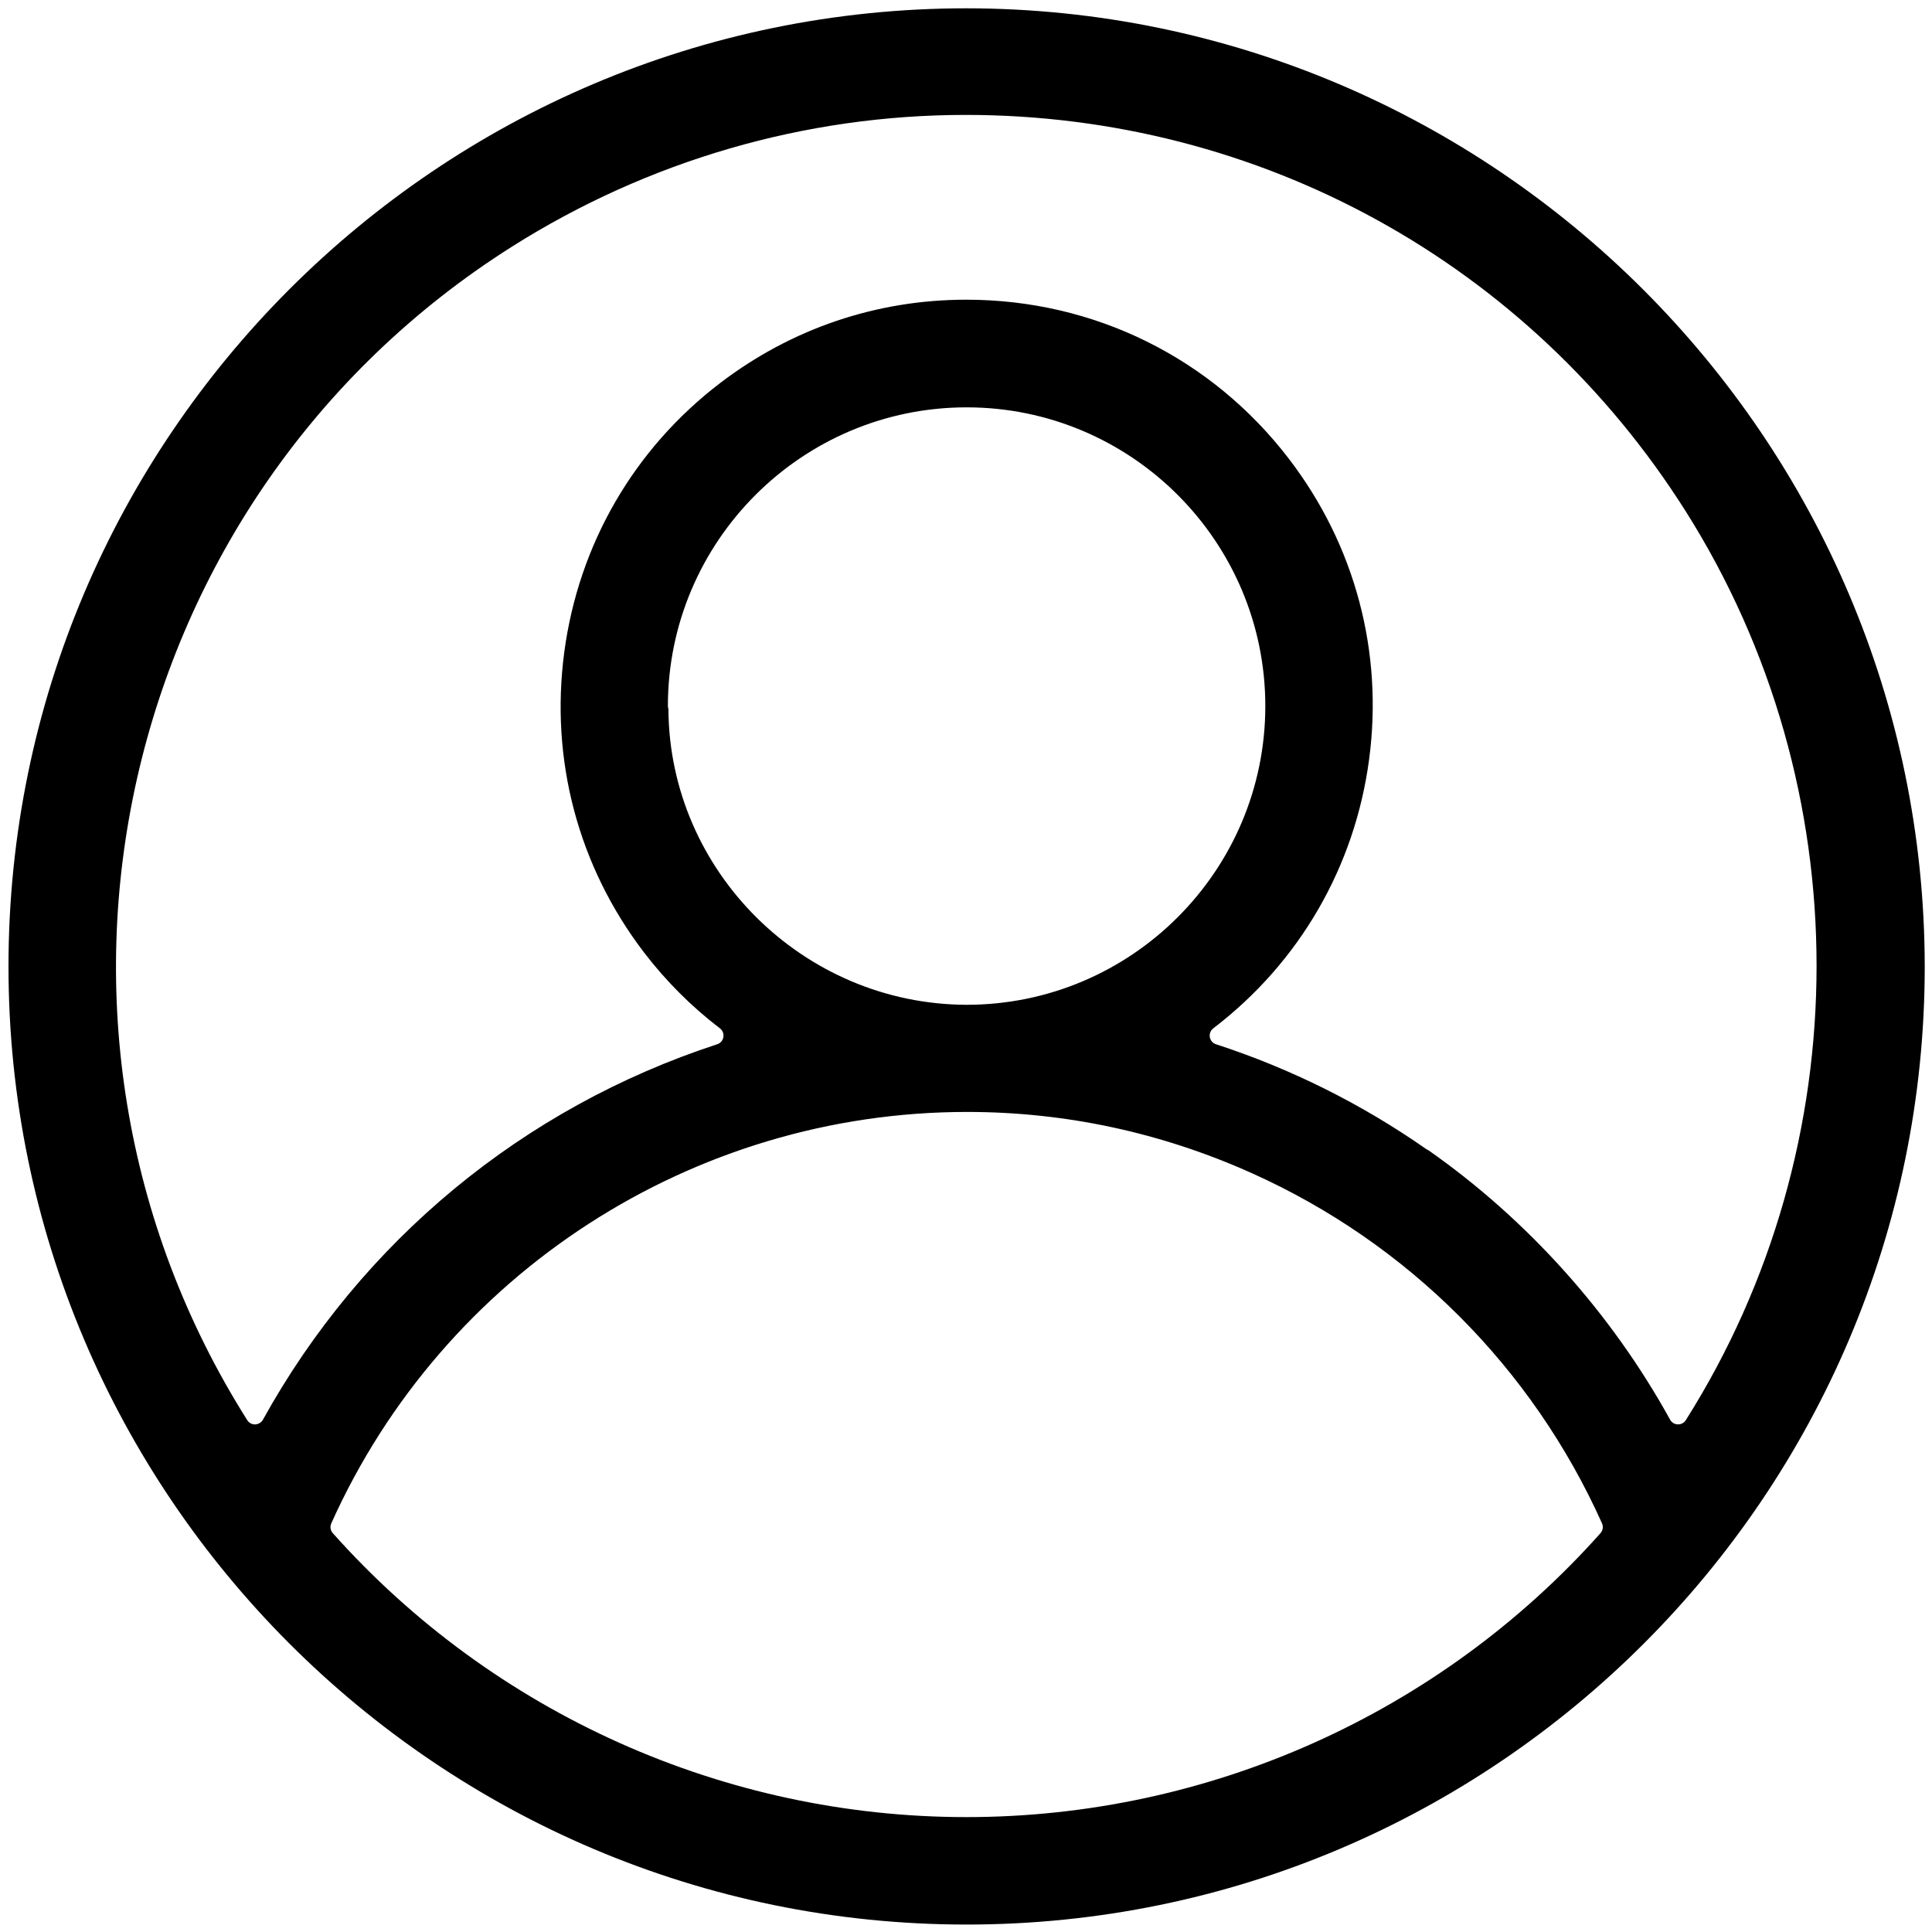 <?xml version="1.0" encoding="utf-8"?>
<!-- Generator: Adobe Illustrator 23.0.3, SVG Export Plug-In . SVG Version: 6.00 Build 0)  -->
<svg version="1.1" xmlns="http://www.w3.org/2000/svg" xmlns:xlink="http://www.w3.org/1999/xlink" x="0px" y="0px"
	 viewBox="0 0 2000 2000" style="enable-background:new 0 0 2000 2000;" xml:space="preserve">
<style type="text/css">
	.st0{fill:none;}
</style>
<g id="レイヤー_1">
	<path d="M1000.64,8.6C453.72,8.6,8.79,453.53,8.79,1000.43c0,546.91,444.94,991.86,991.85,991.86
		c546.9,0,991.84-444.95,991.84-991.84C1991.84,454.17,1546.9,9.22,1000.64,8.6z M1656.84,1587.12
		c-166.56,186.81-405.62,293.94-656.43,293.94c-250.25,0-489.33-107.13-655.9-293.94c-2.48-2.76-3.09-6.76-1.57-10.13
		c116.13-258.73,374.46-425.91,658.15-425.91c101.89,0,201.04,21.31,294.76,63.36c161.38,72.44,290.13,201.19,362.55,362.53
		C1659.92,1580.36,1659.31,1584.35,1656.84,1587.12z M691.95,734.1c-0.19-0.52-0.55-2.63-0.55-3.18
		c0-170.51,138.73-309.23,309.24-309.23s309.21,138.72,309.21,309.24s-138.72,309.23-309.24,309.23
		C831.43,1039.68,692.84,901.67,691.95,734.1z M1736.93,1474.53c-0.02,0-0.03,0-0.07,0c-3.33-0.1-6.38-1.97-7.96-4.87
		c-60.94-110.44-147.78-207.07-250.04-278.82c-0.39-0.15-1.77-0.88-2.1-1.1c-66.95-46.83-140.28-83.42-217.97-108.74
		c-3.35-1.07-5.8-3.91-6.38-7.37c-0.6-3.49,0.78-6.97,3.57-9.08c89.18-68.21,146.49-167.07,161.31-278.37
		c14.85-111.3-14.55-221.72-82.77-310.9c-80.19-104.89-202.02-165.04-334.22-165.04c-92.87,0-181.06,29.89-255.05,86.46
		c-89.04,68.1-146.27,166.97-161.12,278.4c-14.85,111.44,14.46,221.84,82.57,310.88c22.56,29.51,48.99,55.95,78.54,78.55
		c2.81,2.13,4.19,5.6,3.59,9.1c-0.58,3.48-3.04,6.3-6.37,7.37c-200.92,65.67-367.93,203.71-470.29,388.7
		c-1.6,2.89-4.66,4.74-8.29,4.86c-3.26-0.03-6.22-1.69-7.92-4.4C-3.39,1059.58,119.62,514.57,530.18,255.2
		c141.09-89.13,303.46-136.24,469.55-136.24c304.4,0,583.05,153.44,745.39,410.46c180.51,285.74,180.51,655.01,0.02,940.72
		C1743.41,1472.87,1740.45,1474.53,1736.93,1474.53z"/>
</g>
<g id="gawa">
	<rect x="0.21" y="0" class="st0" width="2000" height="2000"/>
</g>
</svg>
